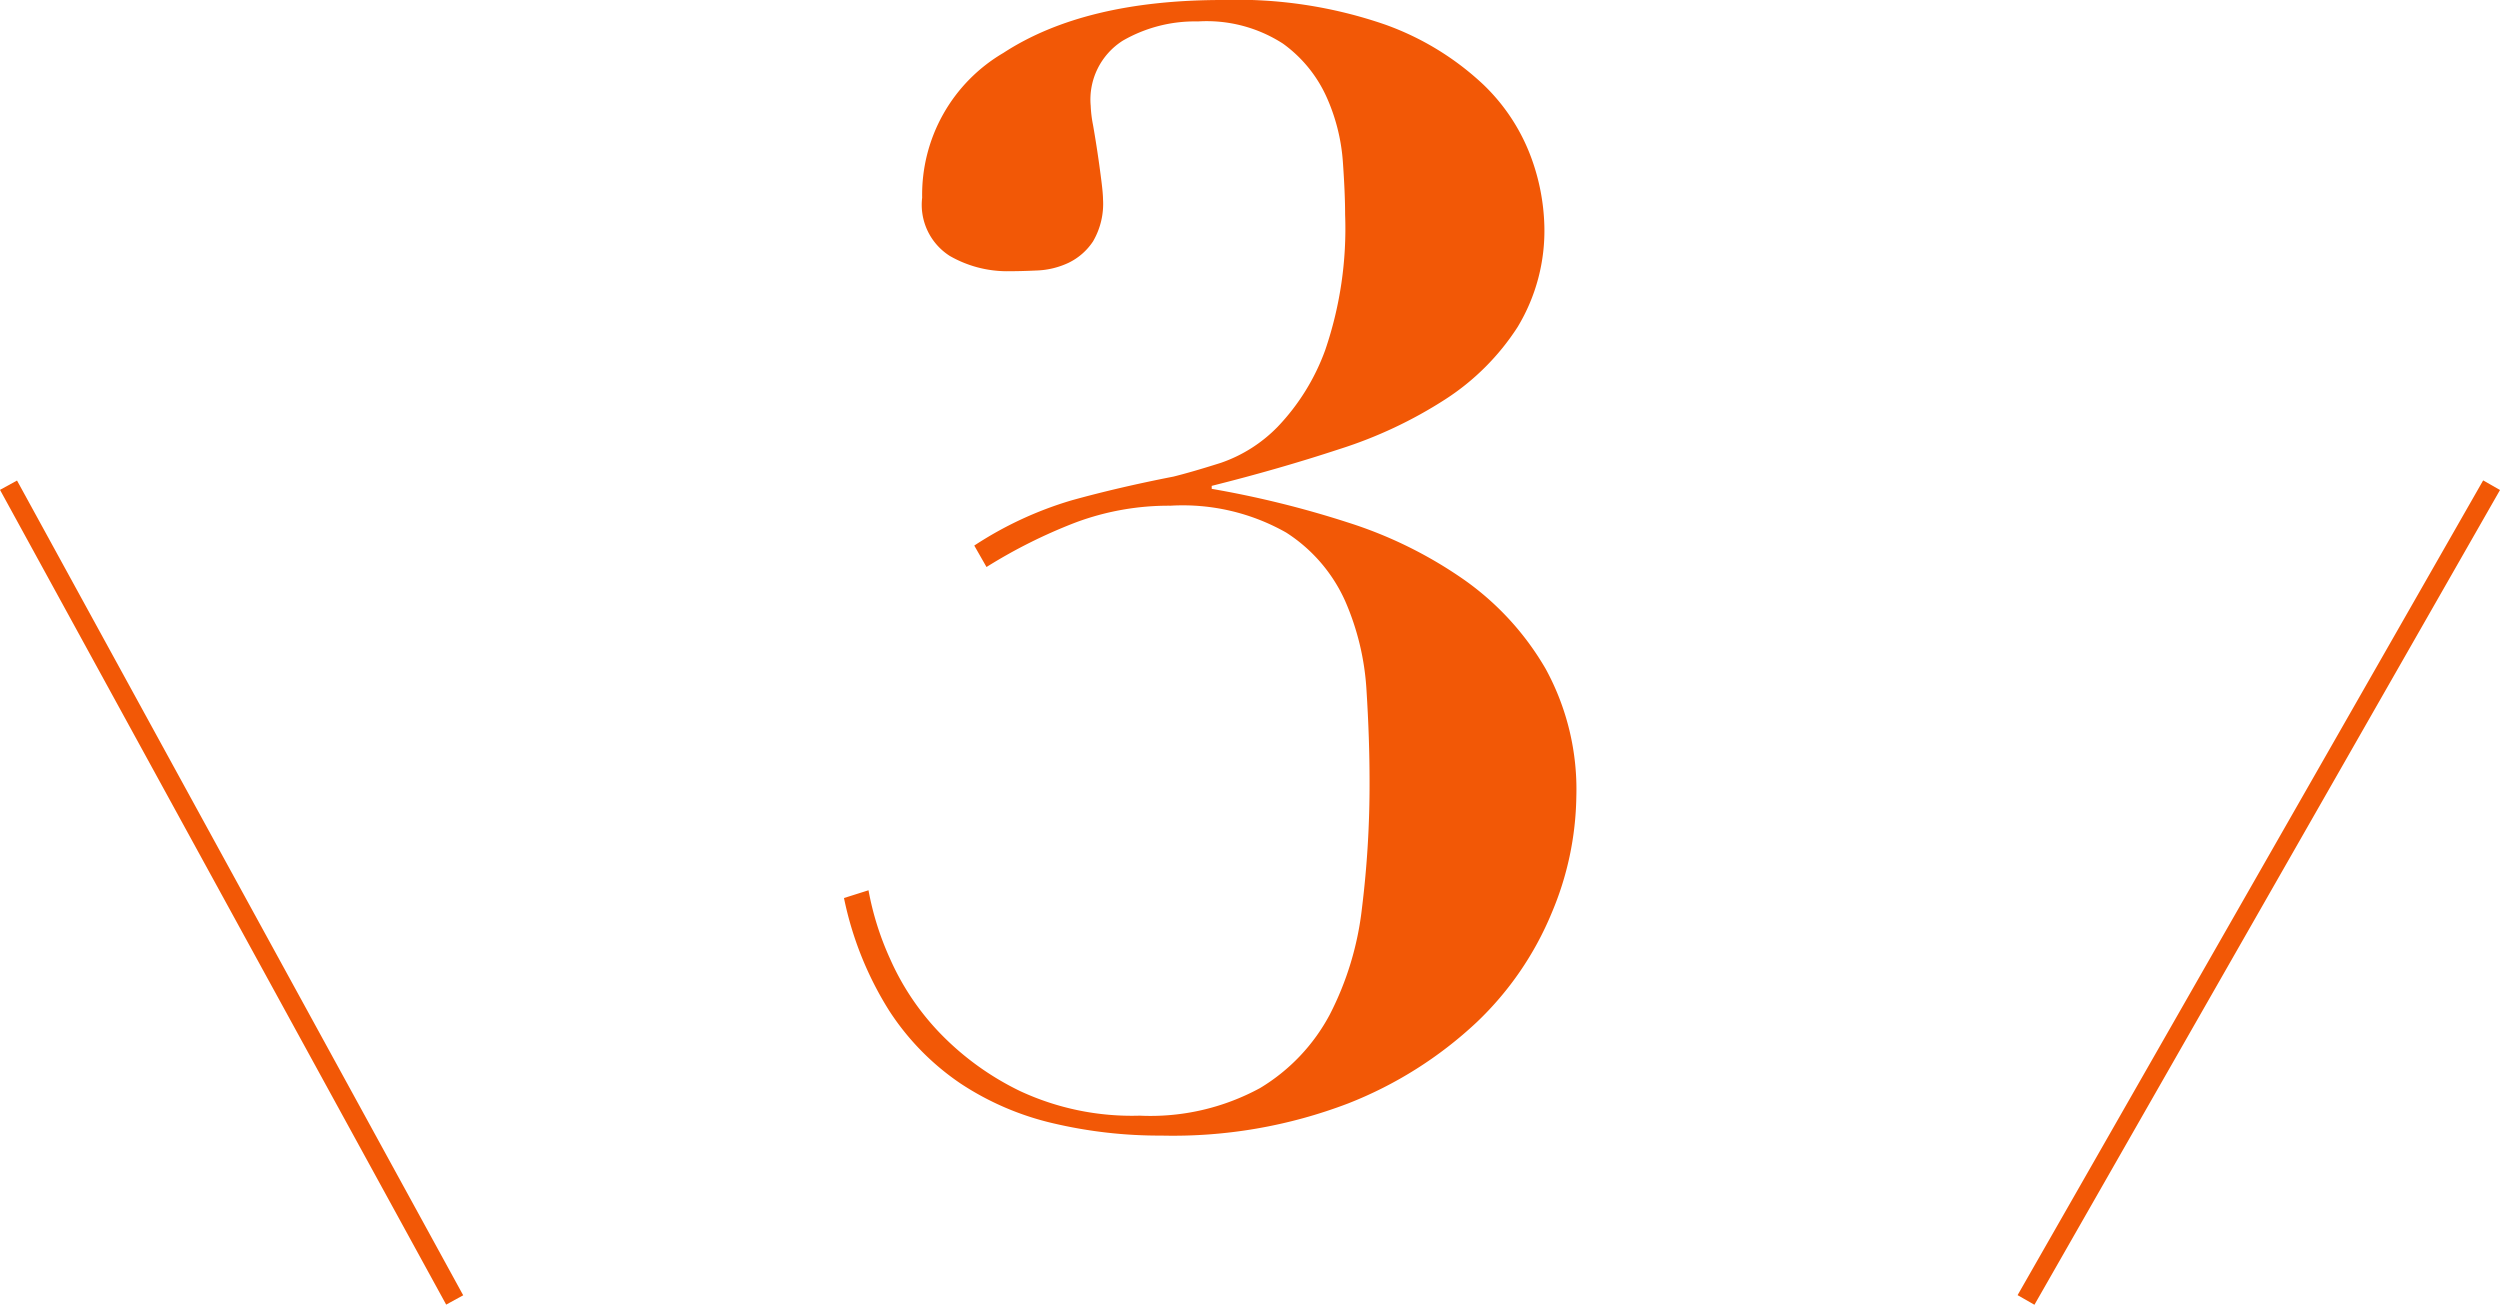 <svg xmlns="http://www.w3.org/2000/svg" viewBox="0 0 128.874 67.26"><defs><style>.cls-1{isolation:isolate;}.cls-2{fill:#f25806;}.cls-3{fill:none;stroke:#f25806;}</style></defs><g id="レイヤー_2" data-name="レイヤー 2"><g id="Recommended"><g id="_1" data-name=" 1" class="cls-1"><g class="cls-1"><path class="cls-2" d="M45.877,49.414a13.228,13.228,0,0,0,2.528,3.792,14.513,14.513,0,0,0,4.187,3.042,13.662,13.662,0,0,0,6.162,1.264,11.819,11.819,0,0,0,6.2-1.422A9.765,9.765,0,0,0,68.55,52.3a15.83,15.83,0,0,0,1.659-5.49A51.965,51.965,0,0,0,70.6,40.29q0-2.212-.157-4.7a13.387,13.387,0,0,0-1.106-4.621A8.142,8.142,0,0,0,66.3,27.452a10.81,10.81,0,0,0-5.964-1.383,13.71,13.71,0,0,0-4.9.869,26.732,26.732,0,0,0-4.582,2.291l-.631-1.105a18.88,18.88,0,0,1,5.016-2.331q2.409-.669,5.254-1.225.947-.235,2.449-.711A7.485,7.485,0,0,0,65.864,22a11.3,11.3,0,0,0,2.449-3.95A19.33,19.33,0,0,0,69.34,11.06q0-1.106-.119-2.765a9.831,9.831,0,0,0-.83-3.278A6.866,6.866,0,0,0,66.14,2.251a7.246,7.246,0,0,0-4.384-1.146,7.437,7.437,0,0,0-3.871.988,3.591,3.591,0,0,0-1.66,3.358,6.353,6.353,0,0,0,.119.987q.119.673.237,1.461c.079.528.144,1.015.2,1.462s.079.75.079.909a3.838,3.838,0,0,1-.514,2.172,3.16,3.16,0,0,1-1.264,1.106,4.188,4.188,0,0,1-1.619.395c-.581.028-1.106.039-1.58.039a5.939,5.939,0,0,1-2.924-.79,3.123,3.123,0,0,1-1.422-3,8.472,8.472,0,0,1,4.187-7.464Q55.909,0,63.019,0a23.374,23.374,0,0,1,8.374,1.264A14.525,14.525,0,0,1,76.45,4.345a9.979,9.979,0,0,1,2.488,3.792,11.026,11.026,0,0,1,.672,3.475,9.588,9.588,0,0,1-1.383,5.254,12.478,12.478,0,0,1-3.713,3.713,22.668,22.668,0,0,1-5.451,2.567q-3.122,1.029-6.6,1.9V25.2a51.1,51.1,0,0,1,7.03,1.737,22.112,22.112,0,0,1,6,2.963,14.519,14.519,0,0,1,4.187,4.582,12.952,12.952,0,0,1,1.579,6.6,15.887,15.887,0,0,1-1.263,5.964,16.436,16.436,0,0,1-3.871,5.648A20.746,20.746,0,0,1,69.5,56.88a25.281,25.281,0,0,1-9.637,1.659,23.865,23.865,0,0,1-5.57-.633,14.658,14.658,0,0,1-4.779-2.053A13.168,13.168,0,0,1,45.837,52.1a17.477,17.477,0,0,1-2.33-5.807l1.264-.4A14.98,14.98,0,0,0,45.877,49.414Z"/></g></g><path id="パス_74" data-name="パス 74" class="cls-3" d="M.439,25.012l23,42"/><path id="パス_75" data-name="パス 75" class="cls-3" d="M128.44,25.012l-24,42"/></g></g></svg>
